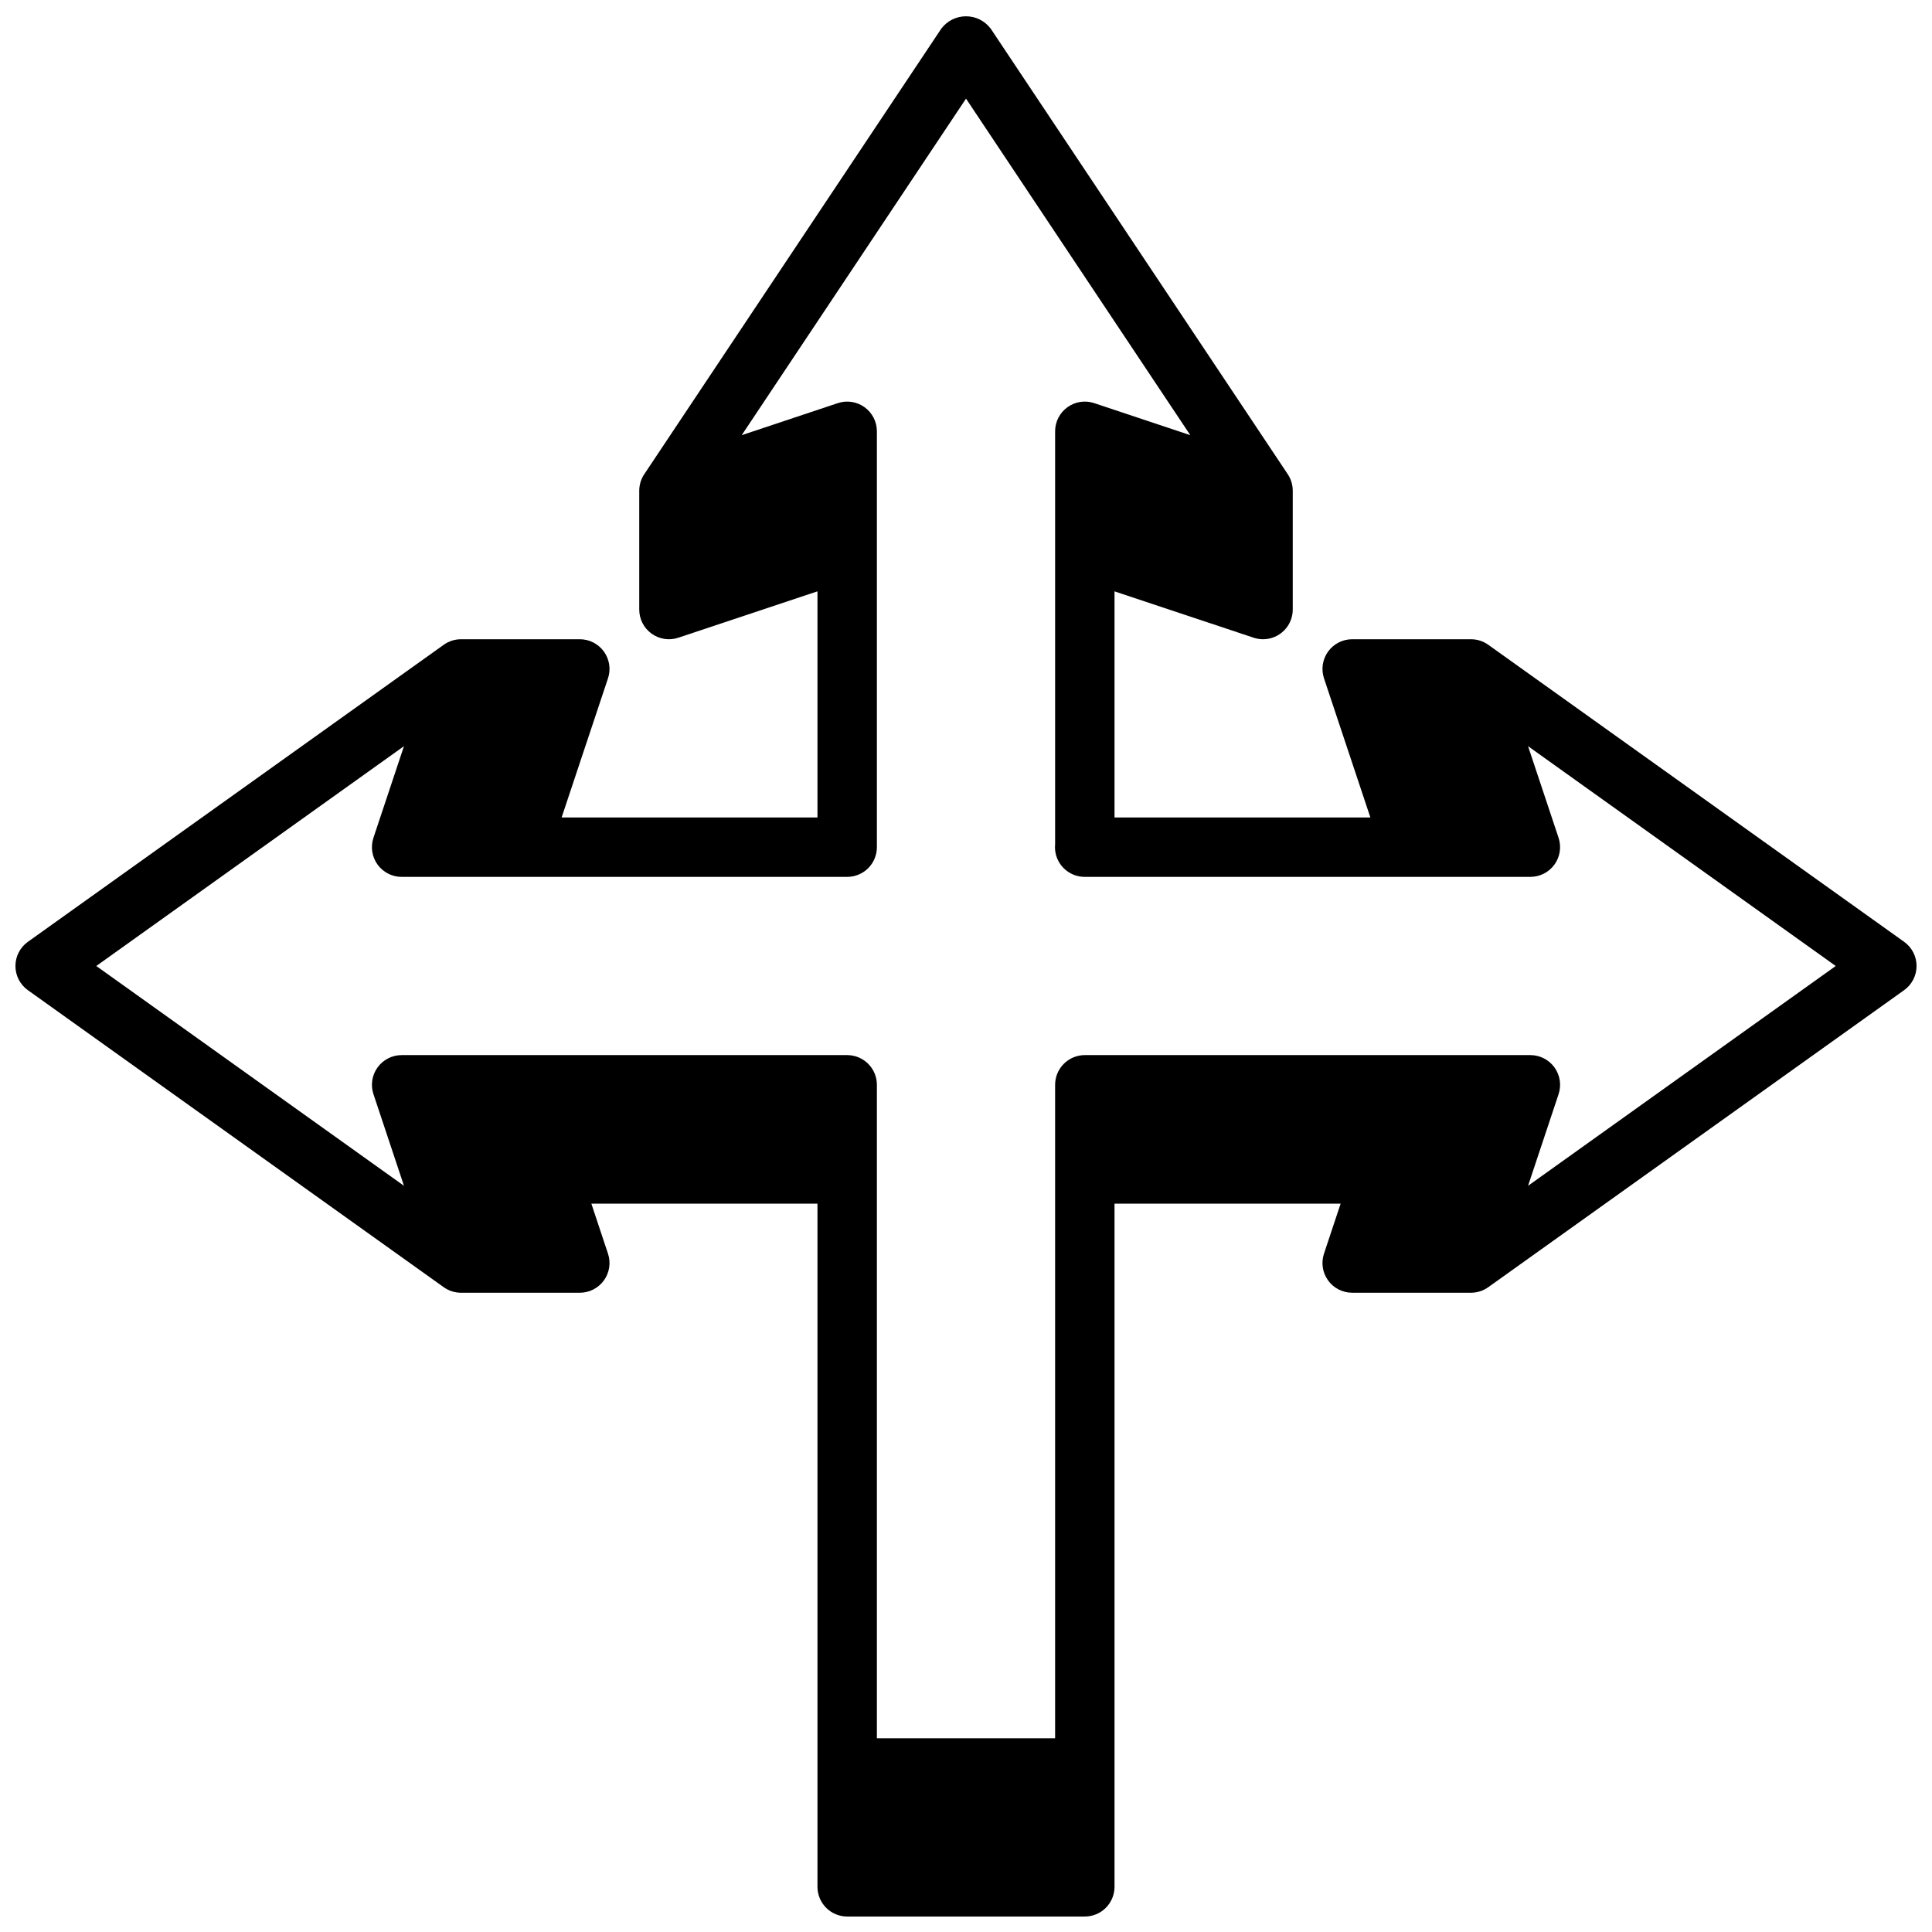 <?xml version="1.0" encoding="UTF-8"?>
<!-- Uploaded to: SVG Repo, www.svgrepo.com, Generator: SVG Repo Mixer Tools -->
<svg width="800px" height="800px" version="1.1" viewBox="144 144 512 512" xmlns="http://www.w3.org/2000/svg">
 <defs>
  <clipPath id="a">
   <path d="m148.09 148.09h503.81v503.81h-503.81z"/>
  </clipPath>
 </defs>
 <g clip-path="url(#a)">
  <path d="m648.61 393.59-110.21-78.719c-1.336-0.953-2.938-1.465-4.574-1.465h-31.488c-2.531 0-4.902 1.219-6.383 3.269-1.477 2.055-1.879 4.691-1.082 7.09l12.289 36.871h-67.801v-59.922l36.871 12.289c0.805 0.266 1.645 0.402 2.488 0.402 2.086 0 4.09-0.828 5.566-2.305 1.477-1.477 2.305-3.481 2.305-5.566v-31.488c0-1.555-0.461-3.074-1.32-4.371l-78.719-118.08-0.004 0.004c-1.543-2.066-3.969-3.281-6.547-3.281s-5.008 1.215-6.551 3.281l-78.719 118.08v-0.004c-0.863 1.297-1.32 2.816-1.324 4.371v31.488c0 2.531 1.215 4.906 3.269 6.387 2.051 1.48 4.688 1.883 7.09 1.082l36.871-12.289v59.922h-67.801l12.289-36.871c0.801-2.398 0.398-5.035-1.082-7.09-1.477-2.051-3.852-3.269-6.379-3.269h-31.488c-1.641 0-3.242 0.512-4.574 1.465l-110.21 78.719h-0.004c-2.07 1.477-3.297 3.863-3.297 6.41 0 2.543 1.227 4.93 3.297 6.406l110.21 78.719h0.004c1.332 0.953 2.934 1.465 4.574 1.465h31.488c2.527 0 4.902-1.219 6.379-3.269 1.48-2.051 1.883-4.691 1.082-7.09l-4.41-13.254h59.922v181.05c0 2.086 0.832 4.09 2.309 5.566 1.477 1.477 3.477 2.305 5.566 2.305h62.977c2.086 0 4.09-0.828 5.566-2.305 1.473-1.477 2.305-3.481 2.305-5.566v-181.05h59.922l-4.41 13.258v-0.004c-0.797 2.398-0.395 5.039 1.082 7.09 1.48 2.051 3.852 3.269 6.383 3.269h31.488c1.637 0 3.238-0.512 4.574-1.465l110.21-78.719c2.07-1.477 3.301-3.863 3.301-6.406 0-2.547-1.23-4.934-3.301-6.41zm-99.66 64.66 8.086-24.27c0.801-2.398 0.398-5.039-1.078-7.094-1.48-2.055-3.856-3.269-6.387-3.273h-118.08c-4.348 0-7.875 3.527-7.875 7.875v173.18h-47.23v-173.18c0-2.09-0.828-4.09-2.305-5.566s-3.481-2.309-5.566-2.309h-118.08c-2.527 0.004-4.902 1.219-6.383 3.273-1.477 2.051-1.879 4.688-1.078 7.086l8.082 24.277-81.539-58.25 81.539-58.254-8.086 24.27h0.004c-0.805 2.398-0.402 5.039 1.074 7.094 1.48 2.055 3.856 3.273 6.387 3.273h118.08c2.086 0 4.09-0.828 5.566-2.305s2.305-3.481 2.305-5.566v-110.21c0-2.527-1.215-4.906-3.269-6.387-2.051-1.48-4.691-1.883-7.09-1.082l-25.465 8.492 59.441-89.188 59.441 89.188-25.465-8.492h-0.004c-2.398-0.801-5.039-0.398-7.09 1.082-2.055 1.48-3.269 3.859-3.269 6.387v109.42c0 0.262-0.039 0.52-0.039 0.789 0 2.094 0.836 4.102 2.32 5.578 1.484 1.477 3.496 2.305 5.594 2.293h118.08c2.531-0.004 4.902-1.219 6.383-3.269 1.477-2.055 1.879-4.691 1.082-7.09l-8.086-24.277 81.539 58.254z"/>
 </g>
</svg>